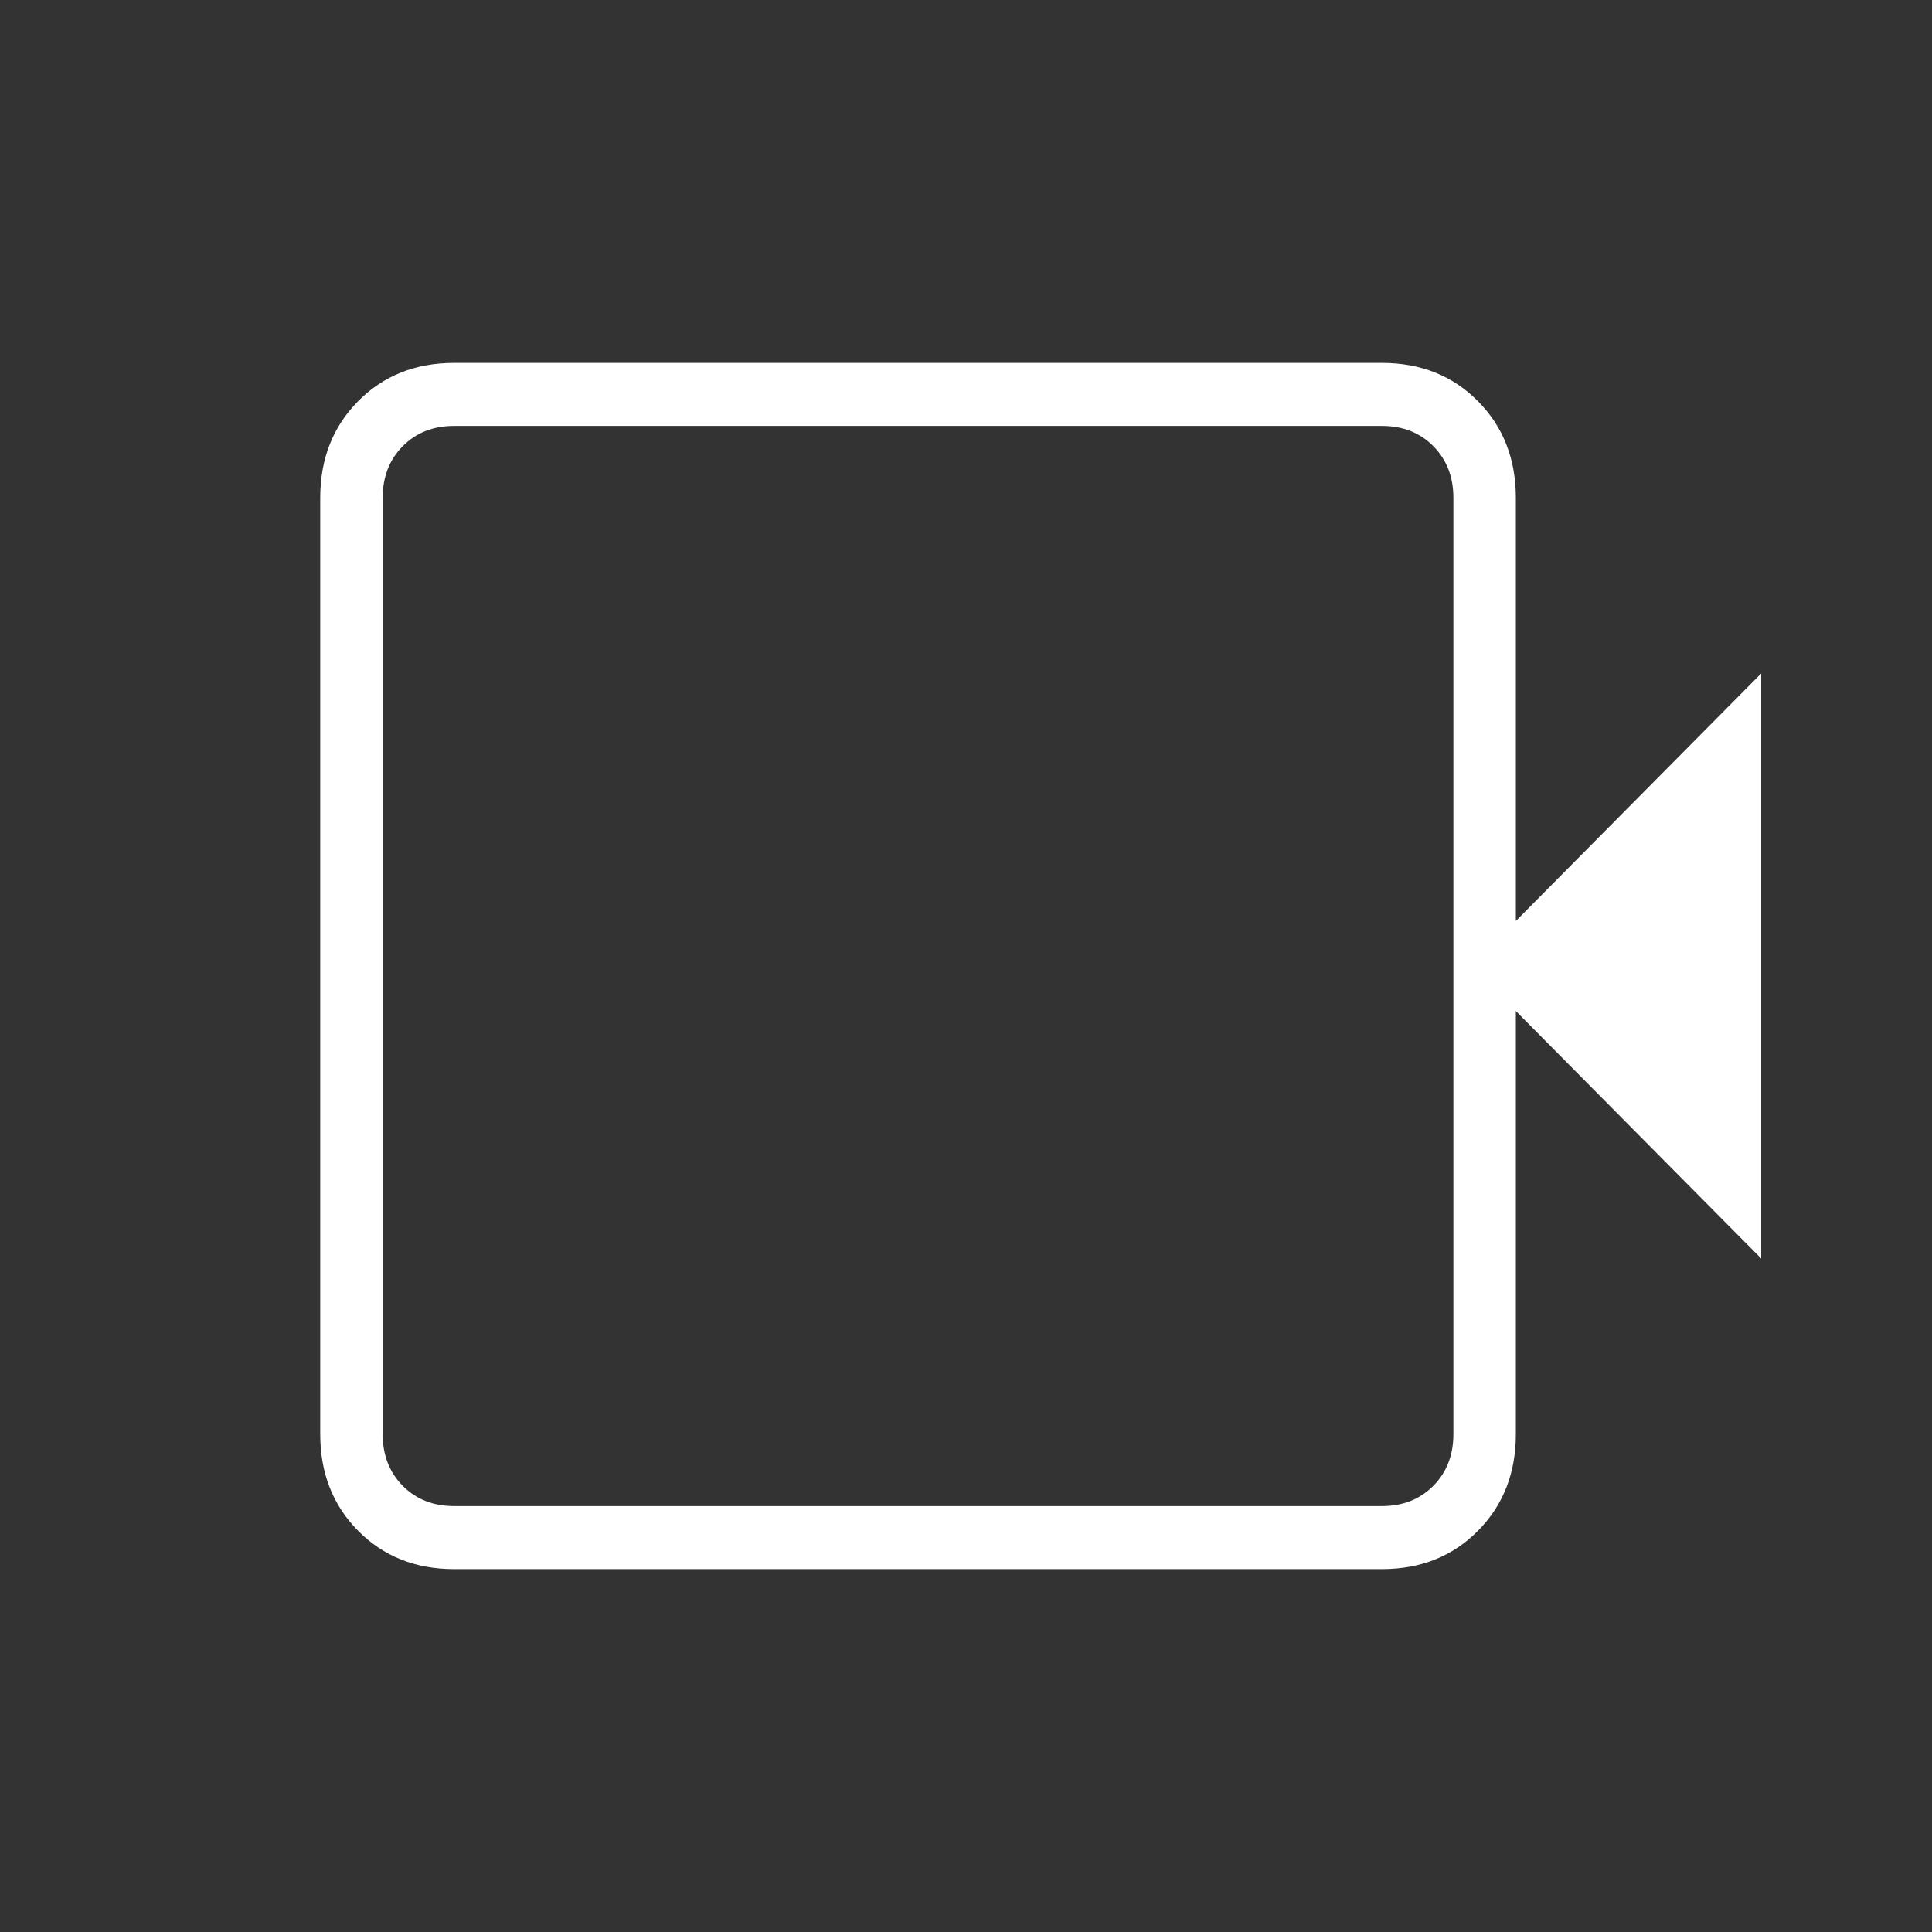 <svg width="95" height="95" viewBox="0 0 95 95" fill="none" xmlns="http://www.w3.org/2000/svg">
<rect x="0" y="0" width="95" height="95" fill="#333333" stroke="none"/>
<path d="M22.327 77.155C20.426 77.155 18.854 76.528 17.611 75.273C16.368 74.019 15.746 72.433 15.746 70.516V24.484C15.746 22.566 16.368 20.98 17.611 19.726C18.854 18.472 20.426 17.845 22.327 17.845H67.956C69.857 17.845 71.429 18.472 72.672 19.726C73.916 20.98 74.537 22.566 74.537 24.484V45.287L86.602 33.115V61.885L74.537 49.713V70.516C74.537 72.433 73.916 74.019 72.672 75.273C71.429 76.528 69.857 77.155 67.956 77.155H22.327ZM22.327 74.056H67.956C68.98 74.056 69.821 73.724 70.479 73.061C71.137 72.397 71.466 71.548 71.466 70.516V24.484C71.466 23.452 71.137 22.603 70.479 21.939C69.821 21.275 68.98 20.944 67.956 20.944H22.327C21.303 20.944 20.462 21.275 19.804 21.939C19.146 22.603 18.817 23.452 18.817 24.484V70.516C18.817 71.548 19.146 72.397 19.804 73.061C20.462 73.724 21.303 74.056 22.327 74.056Z" fill="white"/>
</svg>
